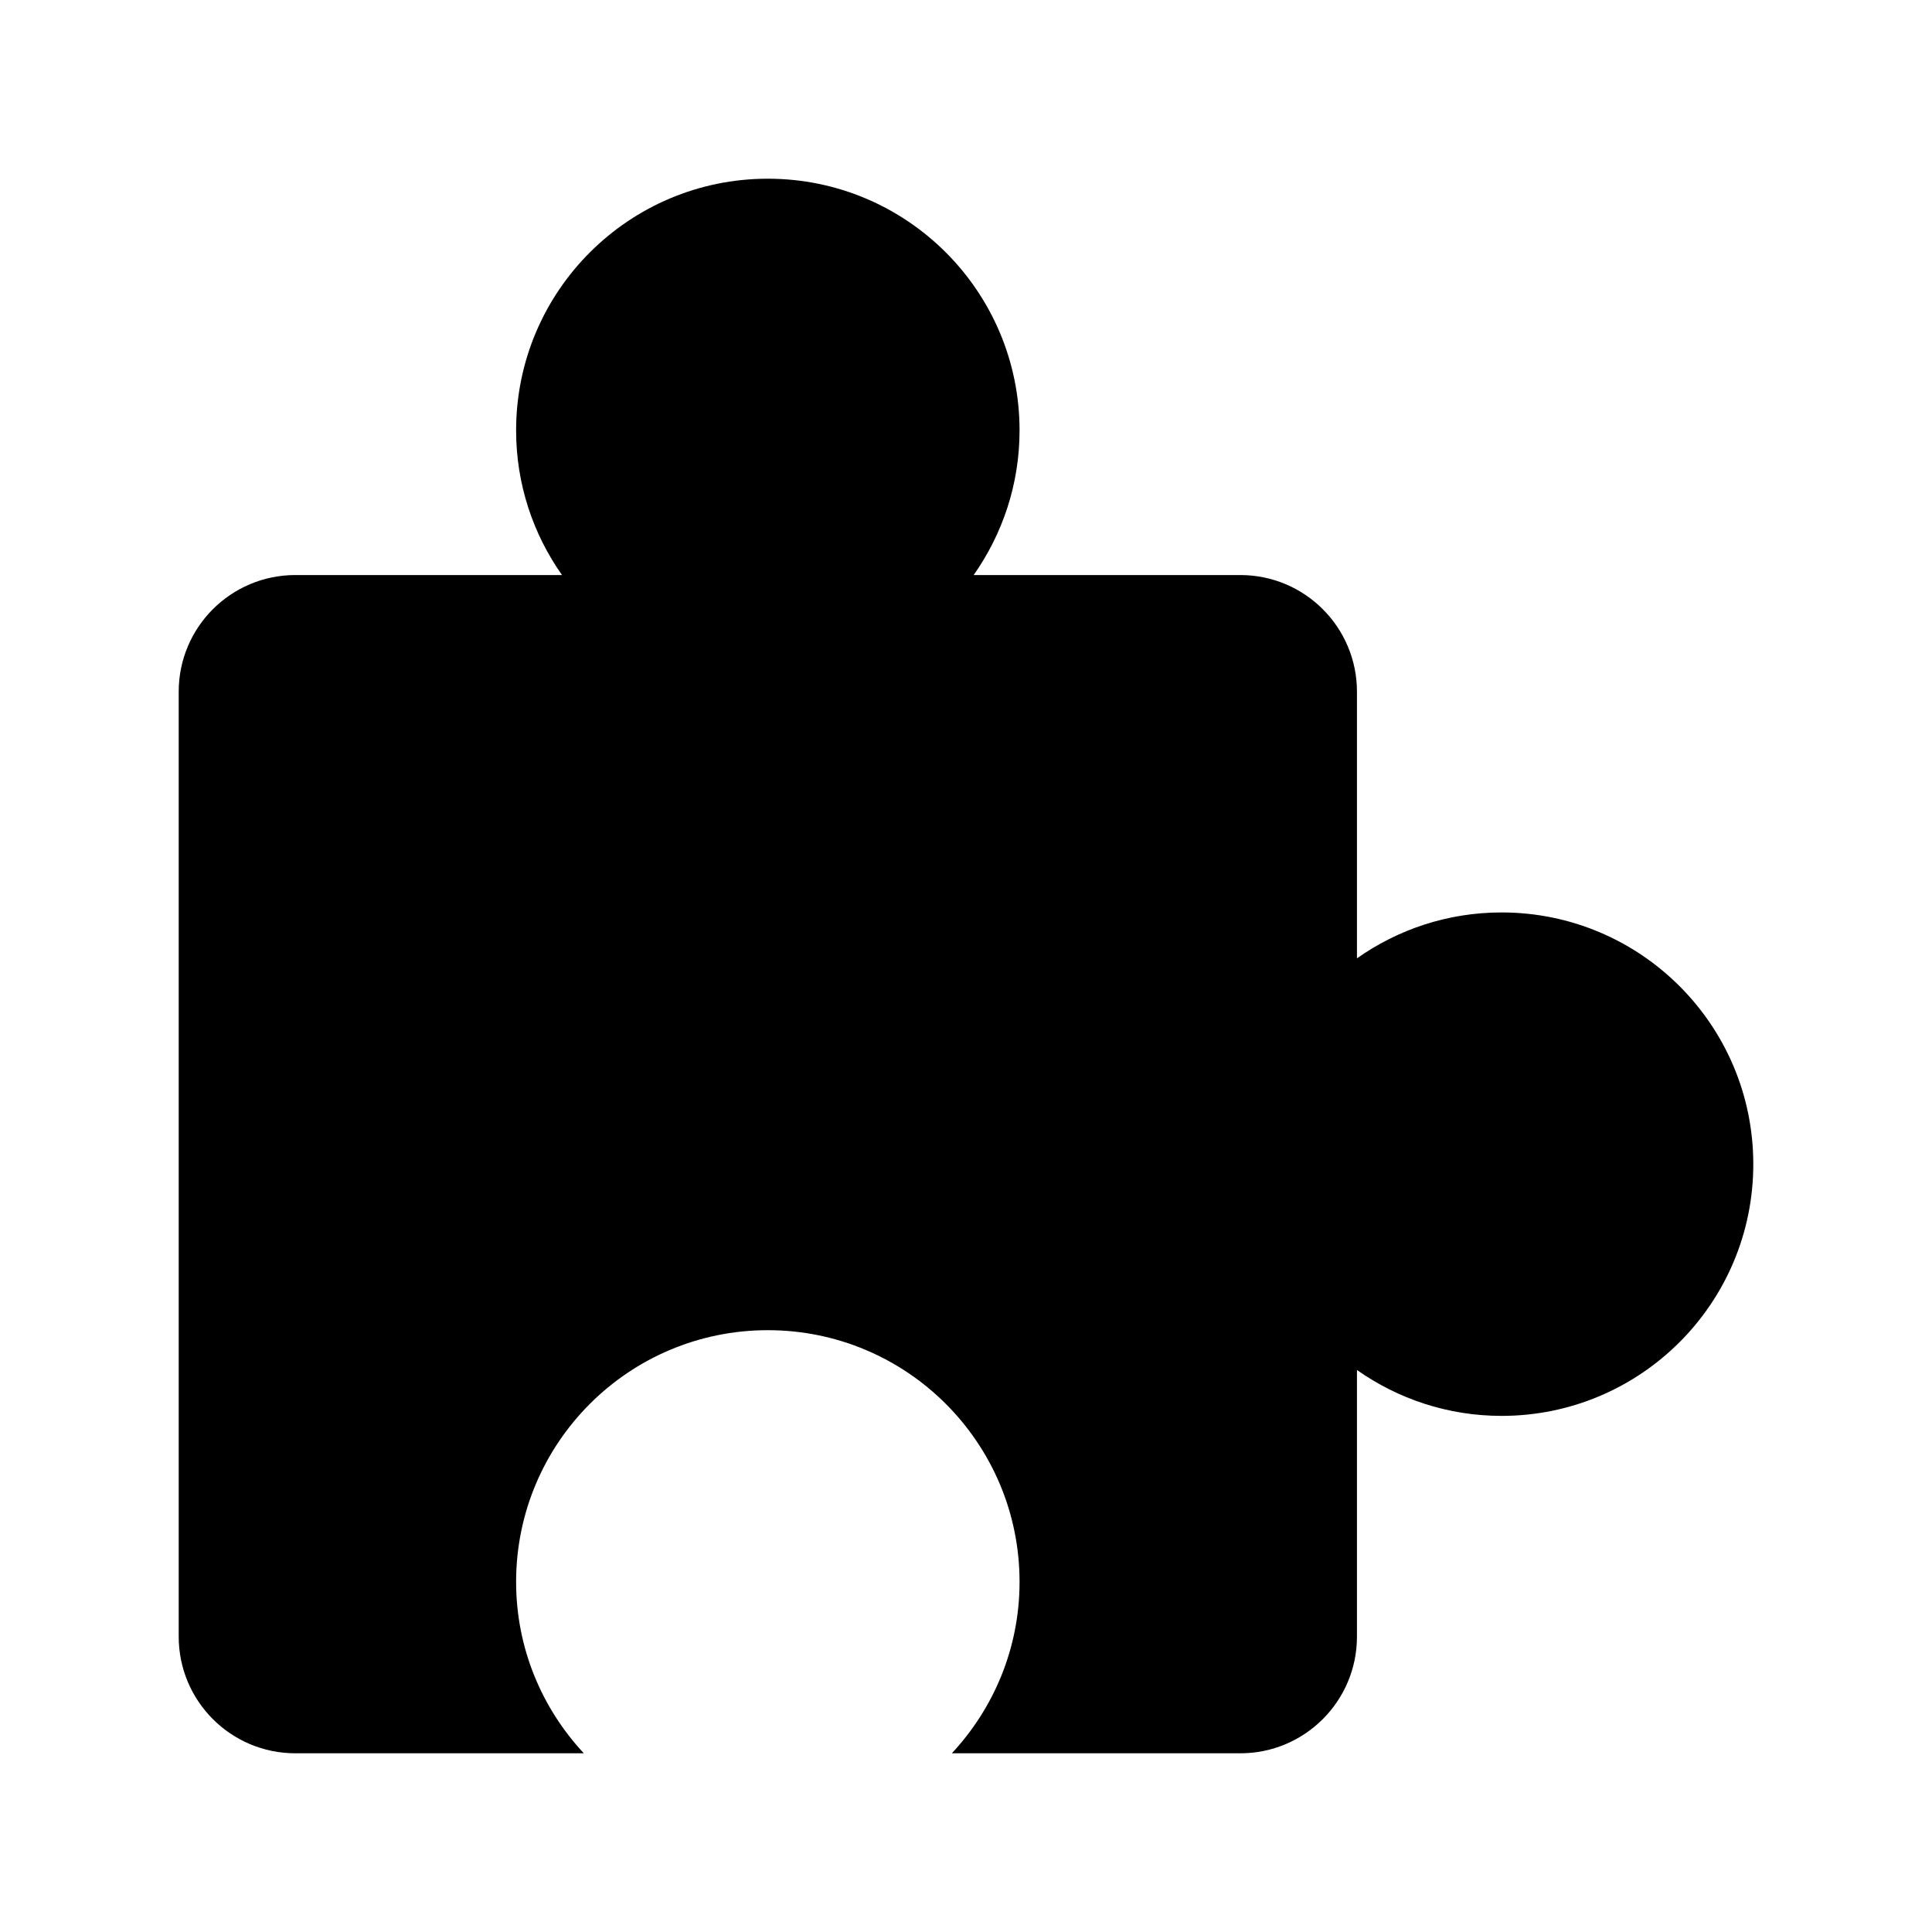 <?xml version="1.0" encoding="iso-8859-1"?>
<!-- Generator: Adobe Illustrator 17.1.0, SVG Export Plug-In . SVG Version: 6.00 Build 0)  -->
<!DOCTYPE svg PUBLIC "-//W3C//DTD SVG 1.1//EN" "http://www.w3.org/Graphics/SVG/1.1/DTD/svg11.dtd">
<svg version="1.1" id="Capa_1" xmlns="http://www.w3.org/2000/svg" xmlns:xlink="http://www.w3.org/1999/xlink" x="0px" y="0px"
	 viewBox="0 0 100 100" style="enable-background:new 0 0 100 100;" xml:space="preserve">
<g>
	<path d="M15.288,90.75h14.931c-2.168-2.327-3.505-5.439-3.505-8.871c0-7.196,5.833-13.029,13.029-13.029
		s13.029,5.833,13.029,13.029c0,3.432-1.337,6.544-3.505,8.871h14.931c3.335,0,6.038-2.703,6.038-6.038V70.911
		c2.119,1.491,4.697,2.375,7.485,2.375c7.196,0,13.029-5.833,13.029-13.029s-5.833-13.029-13.029-13.029
		c-2.788,0-5.366,0.883-7.485,2.375V35.802c0-3.335-2.703-6.038-6.038-6.038H50.397c1.491-2.119,2.375-4.697,2.375-7.485
		c0-7.196-5.833-13.029-13.029-13.029s-13.029,5.833-13.029,13.029c0,2.788,0.883,5.366,2.375,7.485H15.288
		c-3.335,0-6.038,2.703-6.038,6.038v48.91C9.25,88.047,11.953,90.75,15.288,90.75z"/>
</g>
</svg>
